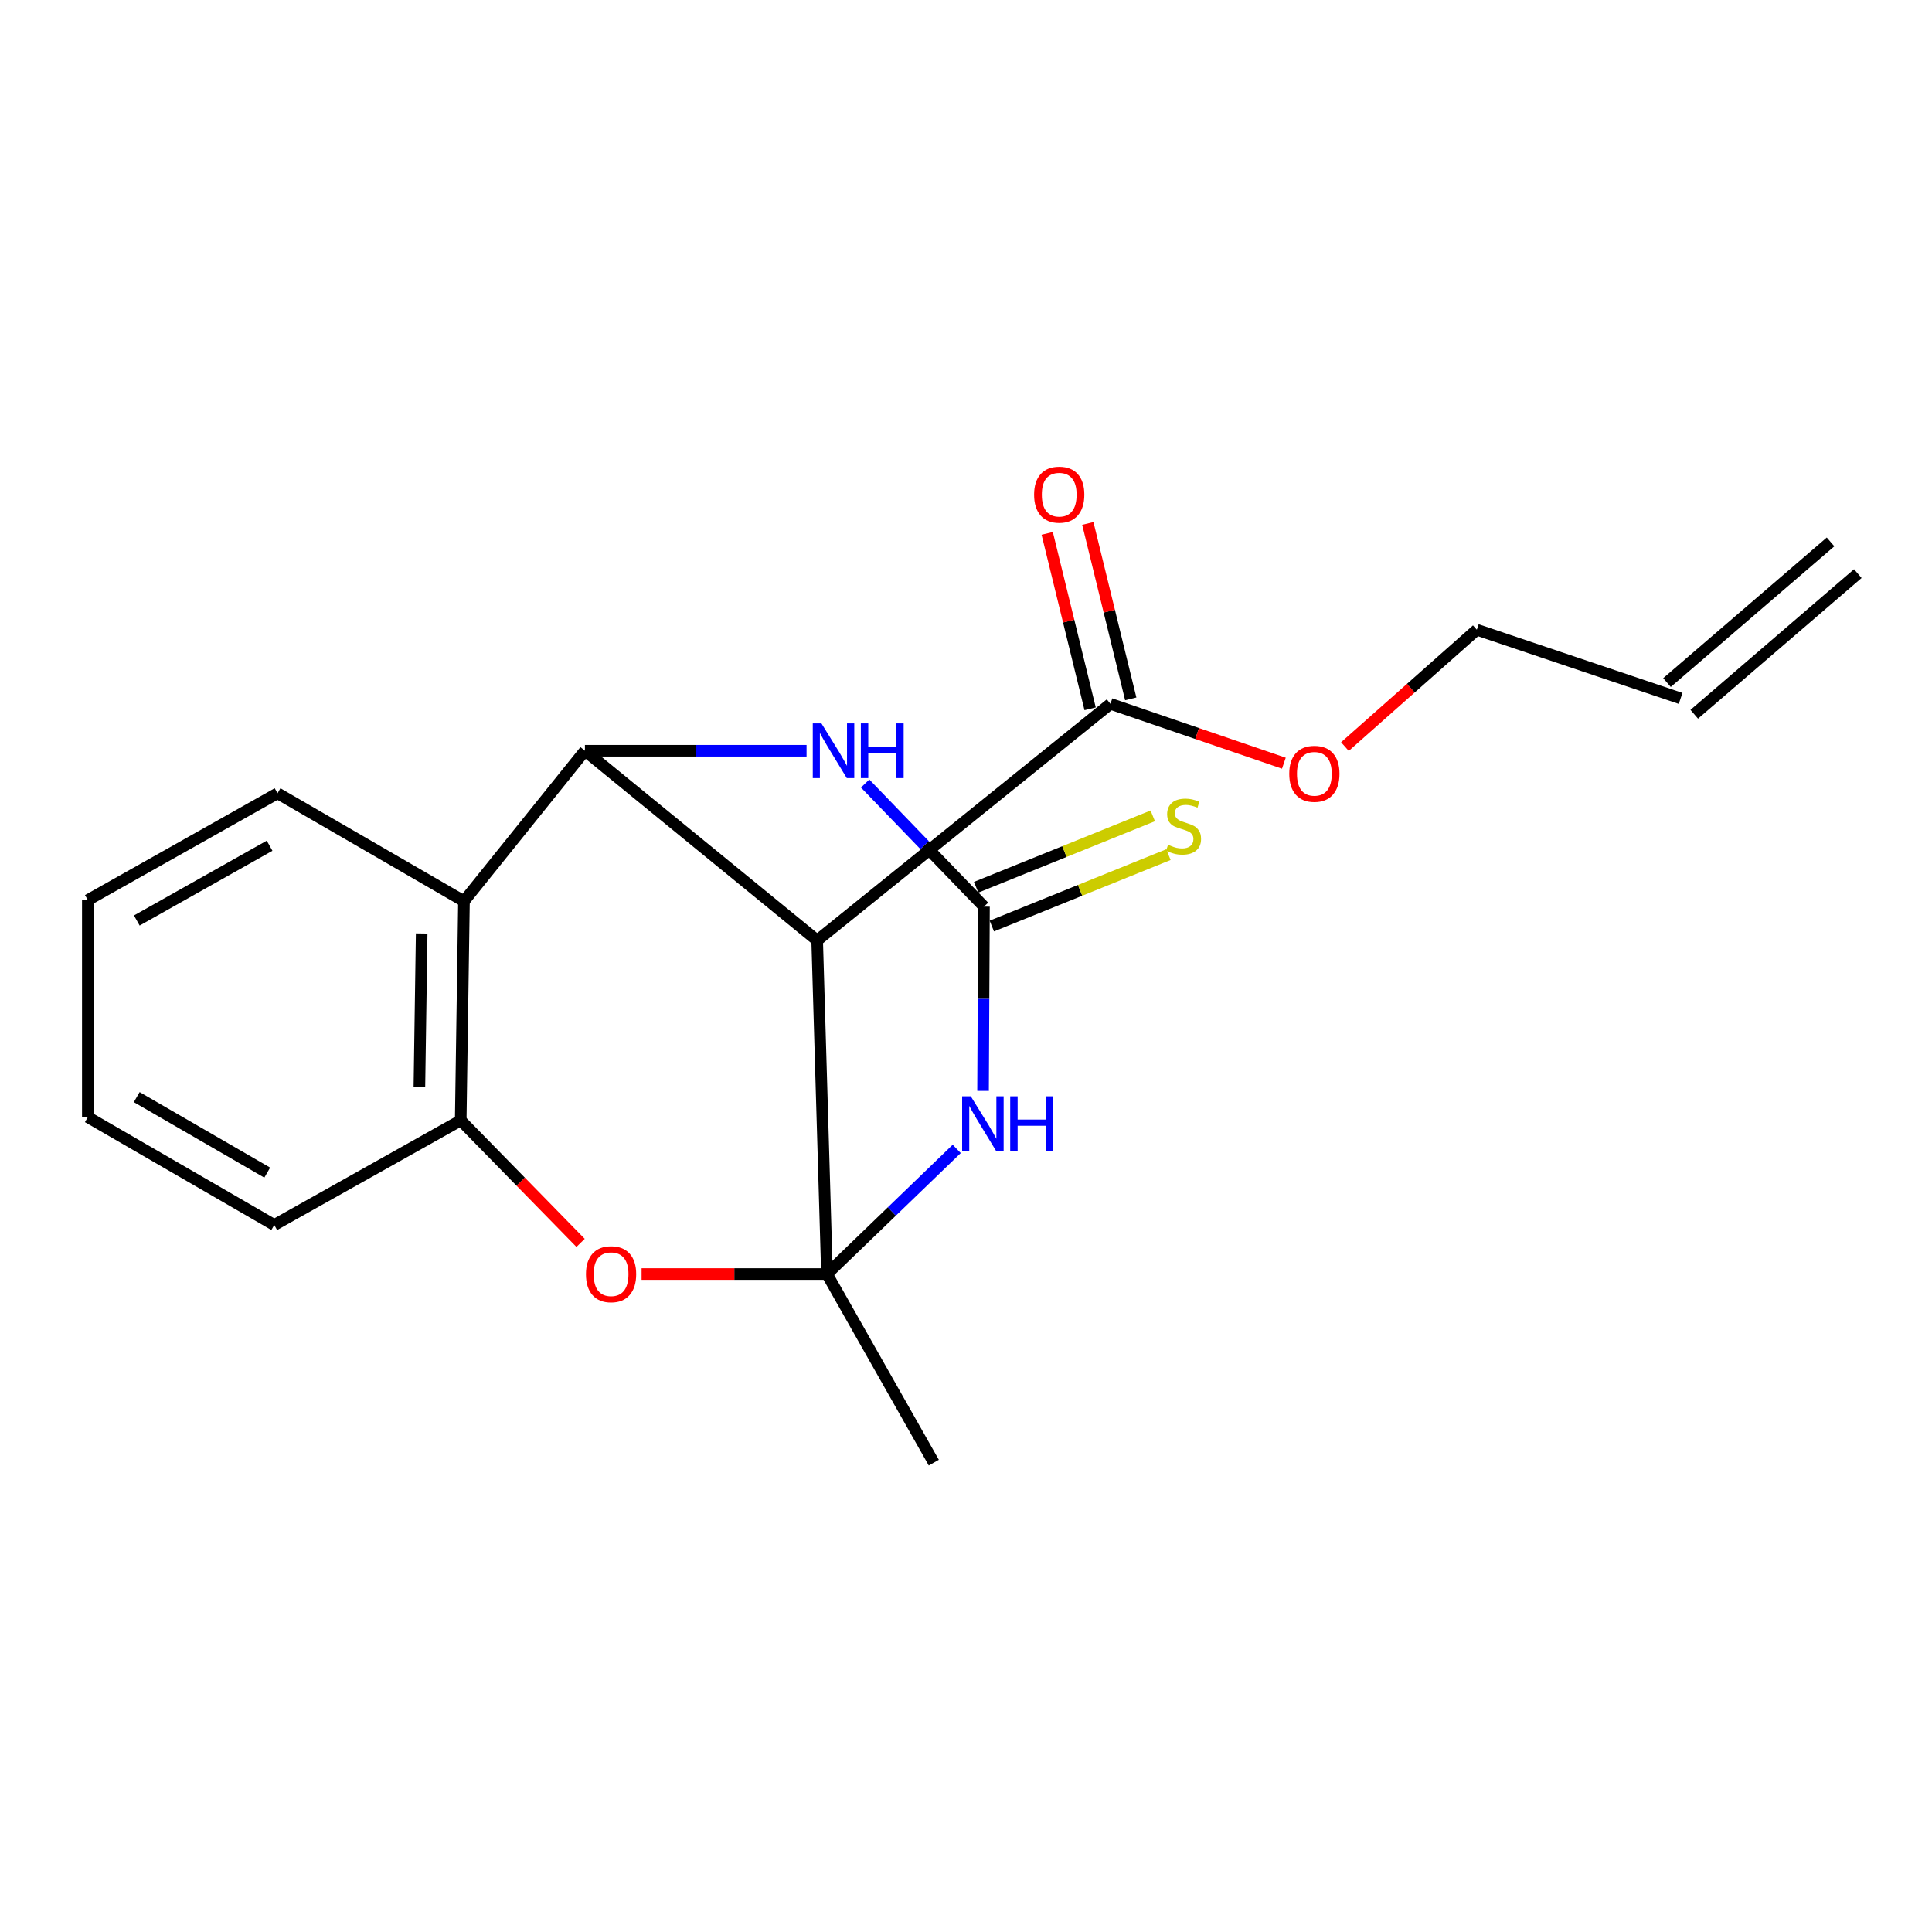 <?xml version='1.0' encoding='iso-8859-1'?>
<svg version='1.1' baseProfile='full'
              xmlns='http://www.w3.org/2000/svg'
                      xmlns:rdkit='http://www.rdkit.org/xml'
                      xmlns:xlink='http://www.w3.org/1999/xlink'
                  xml:space='preserve'
width='1000px' height='1000px' viewBox='0 0 1000 1000'>
<!-- END OF HEADER -->
<rect style='opacity:1.0;fill:#FFFFFF;stroke:none' width='1000' height='1000' x='0' y='0'> </rect>
<path class='bond-0' d='M 428.04,659.447 L 461.619,627.059' style='fill:none;fill-rule:evenodd;stroke:#000000;stroke-width:6px;stroke-linecap:butt;stroke-linejoin:miter;stroke-opacity:1' />
<path class='bond-0' d='M 461.619,627.059 L 495.198,594.67' style='fill:none;fill-rule:evenodd;stroke:#0000FF;stroke-width:6px;stroke-linecap:butt;stroke-linejoin:miter;stroke-opacity:1' />
<path class='bond-1' d='M 428.04,659.447 L 422.966,486.791' style='fill:none;fill-rule:evenodd;stroke:#000000;stroke-width:6px;stroke-linecap:butt;stroke-linejoin:miter;stroke-opacity:1' />
<path class='bond-4' d='M 428.04,659.447 L 380.064,659.447' style='fill:none;fill-rule:evenodd;stroke:#000000;stroke-width:6px;stroke-linecap:butt;stroke-linejoin:miter;stroke-opacity:1' />
<path class='bond-4' d='M 380.064,659.447 L 332.088,659.447' style='fill:none;fill-rule:evenodd;stroke:#FF0000;stroke-width:6px;stroke-linecap:butt;stroke-linejoin:miter;stroke-opacity:1' />
<path class='bond-12' d='M 428.04,659.447 L 483.336,757.065' style='fill:none;fill-rule:evenodd;stroke:#000000;stroke-width:6px;stroke-linecap:butt;stroke-linejoin:miter;stroke-opacity:1' />
<path class='bond-3' d='M 508.826,564.639 L 509.066,516.962' style='fill:none;fill-rule:evenodd;stroke:#0000FF;stroke-width:6px;stroke-linecap:butt;stroke-linejoin:miter;stroke-opacity:1' />
<path class='bond-3' d='M 509.066,516.962 L 509.306,469.285' style='fill:none;fill-rule:evenodd;stroke:#000000;stroke-width:6px;stroke-linecap:butt;stroke-linejoin:miter;stroke-opacity:1' />
<path class='bond-2' d='M 422.966,486.791 L 302.756,388.583' style='fill:none;fill-rule:evenodd;stroke:#000000;stroke-width:6px;stroke-linecap:butt;stroke-linejoin:miter;stroke-opacity:1' />
<path class='bond-8' d='M 422.966,486.791 L 574.762,364.308' style='fill:none;fill-rule:evenodd;stroke:#000000;stroke-width:6px;stroke-linecap:butt;stroke-linejoin:miter;stroke-opacity:1' />
<path class='bond-5' d='M 302.756,388.583 L 360.115,388.583' style='fill:none;fill-rule:evenodd;stroke:#000000;stroke-width:6px;stroke-linecap:butt;stroke-linejoin:miter;stroke-opacity:1' />
<path class='bond-5' d='M 360.115,388.583 L 417.474,388.583' style='fill:none;fill-rule:evenodd;stroke:#0000FF;stroke-width:6px;stroke-linecap:butt;stroke-linejoin:miter;stroke-opacity:1' />
<path class='bond-20' d='M 302.756,388.583 L 240.15,466.471' style='fill:none;fill-rule:evenodd;stroke:#000000;stroke-width:6px;stroke-linecap:butt;stroke-linejoin:miter;stroke-opacity:1' />
<path class='bond-9' d='M 513.362,479.317 L 559.07,460.837' style='fill:none;fill-rule:evenodd;stroke:#000000;stroke-width:6px;stroke-linecap:butt;stroke-linejoin:miter;stroke-opacity:1' />
<path class='bond-9' d='M 559.07,460.837 L 604.778,442.357' style='fill:none;fill-rule:evenodd;stroke:#CCCC00;stroke-width:6px;stroke-linecap:butt;stroke-linejoin:miter;stroke-opacity:1' />
<path class='bond-9' d='M 505.25,459.252 L 550.958,440.772' style='fill:none;fill-rule:evenodd;stroke:#000000;stroke-width:6px;stroke-linecap:butt;stroke-linejoin:miter;stroke-opacity:1' />
<path class='bond-9' d='M 550.958,440.772 L 596.666,422.292' style='fill:none;fill-rule:evenodd;stroke:#CCCC00;stroke-width:6px;stroke-linecap:butt;stroke-linejoin:miter;stroke-opacity:1' />
<path class='bond-21' d='M 509.306,469.285 L 478.553,437.416' style='fill:none;fill-rule:evenodd;stroke:#000000;stroke-width:6px;stroke-linecap:butt;stroke-linejoin:miter;stroke-opacity:1' />
<path class='bond-21' d='M 478.553,437.416 L 447.8,405.547' style='fill:none;fill-rule:evenodd;stroke:#0000FF;stroke-width:6px;stroke-linecap:butt;stroke-linejoin:miter;stroke-opacity:1' />
<path class='bond-7' d='M 300.512,643.316 L 269.489,611.608' style='fill:none;fill-rule:evenodd;stroke:#FF0000;stroke-width:6px;stroke-linecap:butt;stroke-linejoin:miter;stroke-opacity:1' />
<path class='bond-7' d='M 269.489,611.608 L 238.467,579.9' style='fill:none;fill-rule:evenodd;stroke:#000000;stroke-width:6px;stroke-linecap:butt;stroke-linejoin:miter;stroke-opacity:1' />
<path class='bond-6' d='M 240.15,466.471 L 238.467,579.9' style='fill:none;fill-rule:evenodd;stroke:#000000;stroke-width:6px;stroke-linecap:butt;stroke-linejoin:miter;stroke-opacity:1' />
<path class='bond-6' d='M 218.258,483.164 L 217.079,562.565' style='fill:none;fill-rule:evenodd;stroke:#000000;stroke-width:6px;stroke-linecap:butt;stroke-linejoin:miter;stroke-opacity:1' />
<path class='bond-15' d='M 240.15,466.471 L 143.65,410.598' style='fill:none;fill-rule:evenodd;stroke:#000000;stroke-width:6px;stroke-linecap:butt;stroke-linejoin:miter;stroke-opacity:1' />
<path class='bond-16' d='M 238.467,579.9 L 141.955,634.054' style='fill:none;fill-rule:evenodd;stroke:#000000;stroke-width:6px;stroke-linecap:butt;stroke-linejoin:miter;stroke-opacity:1' />
<path class='bond-10' d='M 585.273,361.736 L 574.164,316.333' style='fill:none;fill-rule:evenodd;stroke:#000000;stroke-width:6px;stroke-linecap:butt;stroke-linejoin:miter;stroke-opacity:1' />
<path class='bond-10' d='M 574.164,316.333 L 563.055,270.93' style='fill:none;fill-rule:evenodd;stroke:#FF0000;stroke-width:6px;stroke-linecap:butt;stroke-linejoin:miter;stroke-opacity:1' />
<path class='bond-10' d='M 564.251,366.88 L 553.142,321.477' style='fill:none;fill-rule:evenodd;stroke:#000000;stroke-width:6px;stroke-linecap:butt;stroke-linejoin:miter;stroke-opacity:1' />
<path class='bond-10' d='M 553.142,321.477 L 542.033,276.074' style='fill:none;fill-rule:evenodd;stroke:#FF0000;stroke-width:6px;stroke-linecap:butt;stroke-linejoin:miter;stroke-opacity:1' />
<path class='bond-14' d='M 574.762,364.308 L 619.644,379.671' style='fill:none;fill-rule:evenodd;stroke:#000000;stroke-width:6px;stroke-linecap:butt;stroke-linejoin:miter;stroke-opacity:1' />
<path class='bond-14' d='M 619.644,379.671 L 664.526,395.034' style='fill:none;fill-rule:evenodd;stroke:#FF0000;stroke-width:6px;stroke-linecap:butt;stroke-linejoin:miter;stroke-opacity:1' />
<path class='bond-11' d='M 869.889,361.495 L 764.395,325.941' style='fill:none;fill-rule:evenodd;stroke:#000000;stroke-width:6px;stroke-linecap:butt;stroke-linejoin:miter;stroke-opacity:1' />
<path class='bond-13' d='M 876.944,369.699 L 961.601,296.897' style='fill:none;fill-rule:evenodd;stroke:#000000;stroke-width:6px;stroke-linecap:butt;stroke-linejoin:miter;stroke-opacity:1' />
<path class='bond-13' d='M 862.833,353.29 L 947.49,280.488' style='fill:none;fill-rule:evenodd;stroke:#000000;stroke-width:6px;stroke-linecap:butt;stroke-linejoin:miter;stroke-opacity:1' />
<path class='bond-17' d='M 696.124,386.432 L 730.259,356.187' style='fill:none;fill-rule:evenodd;stroke:#FF0000;stroke-width:6px;stroke-linecap:butt;stroke-linejoin:miter;stroke-opacity:1' />
<path class='bond-17' d='M 730.259,356.187 L 764.395,325.941' style='fill:none;fill-rule:evenodd;stroke:#000000;stroke-width:6px;stroke-linecap:butt;stroke-linejoin:miter;stroke-opacity:1' />
<path class='bond-22' d='M 143.65,410.598 L 45.455,465.894' style='fill:none;fill-rule:evenodd;stroke:#000000;stroke-width:6px;stroke-linecap:butt;stroke-linejoin:miter;stroke-opacity:1' />
<path class='bond-22' d='M 139.54,437.75 L 70.803,476.457' style='fill:none;fill-rule:evenodd;stroke:#000000;stroke-width:6px;stroke-linecap:butt;stroke-linejoin:miter;stroke-opacity:1' />
<path class='bond-19' d='M 141.955,634.054 L 45.455,578.217' style='fill:none;fill-rule:evenodd;stroke:#000000;stroke-width:6px;stroke-linecap:butt;stroke-linejoin:miter;stroke-opacity:1' />
<path class='bond-19' d='M 138.318,606.946 L 70.768,567.86' style='fill:none;fill-rule:evenodd;stroke:#000000;stroke-width:6px;stroke-linecap:butt;stroke-linejoin:miter;stroke-opacity:1' />
<path class='bond-18' d='M 45.455,465.894 L 45.455,578.217' style='fill:none;fill-rule:evenodd;stroke:#000000;stroke-width:6px;stroke-linecap:butt;stroke-linejoin:miter;stroke-opacity:1' />
<path  class='atom-1' d='M 502.481 567.447
L 511.761 582.447
Q 512.681 583.927, 514.161 586.607
Q 515.641 589.287, 515.721 589.447
L 515.721 567.447
L 519.481 567.447
L 519.481 595.767
L 515.601 595.767
L 505.641 579.367
Q 504.481 577.447, 503.241 575.247
Q 502.041 573.047, 501.681 572.367
L 501.681 595.767
L 498.001 595.767
L 498.001 567.447
L 502.481 567.447
' fill='#0000FF'/>
<path  class='atom-1' d='M 522.881 567.447
L 526.721 567.447
L 526.721 579.487
L 541.201 579.487
L 541.201 567.447
L 545.041 567.447
L 545.041 595.767
L 541.201 595.767
L 541.201 582.687
L 526.721 582.687
L 526.721 595.767
L 522.881 595.767
L 522.881 567.447
' fill='#0000FF'/>
<path  class='atom-5' d='M 303.294 659.527
Q 303.294 652.727, 306.654 648.927
Q 310.014 645.127, 316.294 645.127
Q 322.574 645.127, 325.934 648.927
Q 329.294 652.727, 329.294 659.527
Q 329.294 666.407, 325.894 670.327
Q 322.494 674.207, 316.294 674.207
Q 310.054 674.207, 306.654 670.327
Q 303.294 666.447, 303.294 659.527
M 316.294 671.007
Q 320.614 671.007, 322.934 668.127
Q 325.294 665.207, 325.294 659.527
Q 325.294 653.967, 322.934 651.167
Q 320.614 648.327, 316.294 648.327
Q 311.974 648.327, 309.614 651.127
Q 307.294 653.927, 307.294 659.527
Q 307.294 665.247, 309.614 668.127
Q 311.974 671.007, 316.294 671.007
' fill='#FF0000'/>
<path  class='atom-6' d='M 425.17 374.423
L 434.45 389.423
Q 435.37 390.903, 436.85 393.583
Q 438.33 396.263, 438.41 396.423
L 438.41 374.423
L 442.17 374.423
L 442.17 402.743
L 438.29 402.743
L 428.33 386.343
Q 427.17 384.423, 425.93 382.223
Q 424.73 380.023, 424.37 379.343
L 424.37 402.743
L 420.69 402.743
L 420.69 374.423
L 425.17 374.423
' fill='#0000FF'/>
<path  class='atom-6' d='M 445.57 374.423
L 449.41 374.423
L 449.41 386.463
L 463.89 386.463
L 463.89 374.423
L 467.73 374.423
L 467.73 402.743
L 463.89 402.743
L 463.89 389.663
L 449.41 389.663
L 449.41 402.743
L 445.57 402.743
L 445.57 374.423
' fill='#0000FF'/>
<path  class='atom-10' d='M 604.587 437.247
Q 604.907 437.367, 606.227 437.927
Q 607.547 438.487, 608.987 438.847
Q 610.467 439.167, 611.907 439.167
Q 614.587 439.167, 616.147 437.887
Q 617.707 436.567, 617.707 434.287
Q 617.707 432.727, 616.907 431.767
Q 616.147 430.807, 614.947 430.287
Q 613.747 429.767, 611.747 429.167
Q 609.227 428.407, 607.707 427.687
Q 606.227 426.967, 605.147 425.447
Q 604.107 423.927, 604.107 421.367
Q 604.107 417.807, 606.507 415.607
Q 608.947 413.407, 613.747 413.407
Q 617.027 413.407, 620.747 414.967
L 619.827 418.047
Q 616.427 416.647, 613.867 416.647
Q 611.107 416.647, 609.587 417.807
Q 608.067 418.927, 608.107 420.887
Q 608.107 422.407, 608.867 423.327
Q 609.667 424.247, 610.787 424.767
Q 611.947 425.287, 613.867 425.887
Q 616.427 426.687, 617.947 427.487
Q 619.467 428.287, 620.547 429.927
Q 621.667 431.527, 621.667 434.287
Q 621.667 438.207, 619.027 440.327
Q 616.427 442.407, 612.067 442.407
Q 609.547 442.407, 607.627 441.847
Q 605.747 441.327, 603.507 440.407
L 604.587 437.247
' fill='#CCCC00'/>
<path  class='atom-11' d='M 535.25 256.033
Q 535.25 249.233, 538.61 245.433
Q 541.97 241.633, 548.25 241.633
Q 554.53 241.633, 557.89 245.433
Q 561.25 249.233, 561.25 256.033
Q 561.25 262.913, 557.85 266.833
Q 554.45 270.713, 548.25 270.713
Q 542.01 270.713, 538.61 266.833
Q 535.25 262.953, 535.25 256.033
M 548.25 267.513
Q 552.57 267.513, 554.89 264.633
Q 557.25 261.713, 557.25 256.033
Q 557.25 250.473, 554.89 247.673
Q 552.57 244.833, 548.25 244.833
Q 543.93 244.833, 541.57 247.633
Q 539.25 250.433, 539.25 256.033
Q 539.25 261.753, 541.57 264.633
Q 543.93 267.513, 548.25 267.513
' fill='#FF0000'/>
<path  class='atom-15' d='M 667.315 400.518
Q 667.315 393.718, 670.675 389.918
Q 674.035 386.118, 680.315 386.118
Q 686.595 386.118, 689.955 389.918
Q 693.315 393.718, 693.315 400.518
Q 693.315 407.398, 689.915 411.318
Q 686.515 415.198, 680.315 415.198
Q 674.075 415.198, 670.675 411.318
Q 667.315 407.438, 667.315 400.518
M 680.315 411.998
Q 684.635 411.998, 686.955 409.118
Q 689.315 406.198, 689.315 400.518
Q 689.315 394.958, 686.955 392.158
Q 684.635 389.318, 680.315 389.318
Q 675.995 389.318, 673.635 392.118
Q 671.315 394.918, 671.315 400.518
Q 671.315 406.238, 673.635 409.118
Q 675.995 411.998, 680.315 411.998
' fill='#FF0000'/>
</svg>
